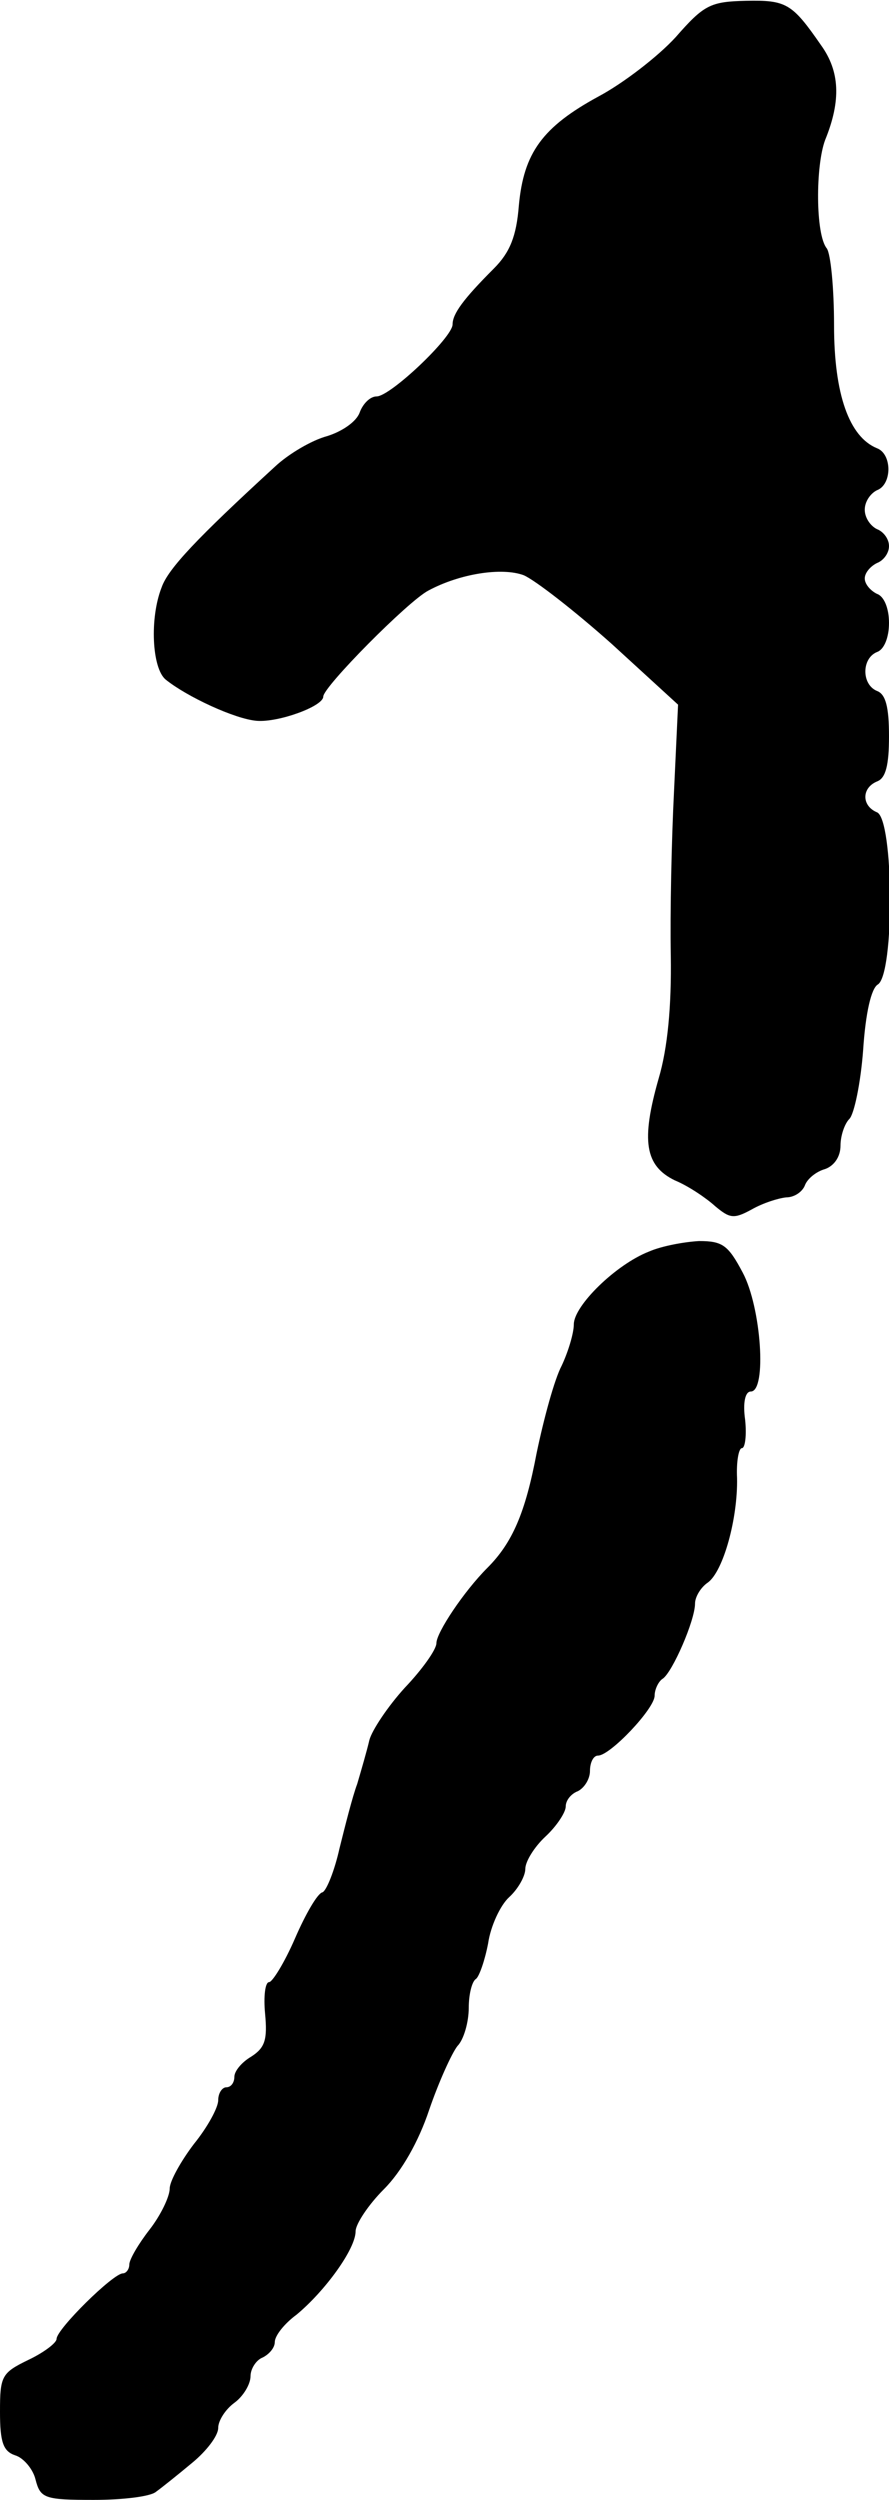 <?xml version="1.0" standalone="no"?>
<!DOCTYPE svg PUBLIC "-//W3C//DTD SVG 20010904//EN"
 "http://www.w3.org/TR/2001/REC-SVG-20010904/DTD/svg10.dtd">
<svg version="1.0" xmlns="http://www.w3.org/2000/svg"
 width="110pt" height="309pt" viewBox="0 0 110 309"
 preserveAspectRatio="xMidYMid meet">
<g transform="translate(0,309) scale(0.1,-0.1)"
fill="#000000" stroke="none">
<path d="M836 3044 c-22 -24 -65 -57 -95 -73 -70 -38 -93 -70 -99 -135 -3 -38
-11 -58 -31 -78 -38 -38 -51 -56 -51 -69 0 -16 -77 -89 -94 -89 -8 0 -17 -9
-21 -20 -4 -11 -21 -23 -40 -29 -19 -5 -48 -22 -65 -38 -96 -88 -132 -126
-140 -149 -15 -38 -12 -100 5 -114 26 -21 86 -49 113 -51 27 -2 82 18 82 30 0
12 105 118 130 131 39 21 91 29 118 19 14 -6 63 -44 109 -85 l82 -75 -5 -107
c-3 -59 -5 -150 -4 -203 1 -63 -4 -115 -15 -152 -22 -77 -17 -108 20 -126 17
-7 39 -22 50 -32 18 -15 23 -16 45 -4 14 8 33 14 43 15 10 0 20 7 23 15 3 8
14 17 25 20 11 4 19 15 19 29 0 12 5 27 11 33 6 6 14 45 17 85 3 46 10 76 18
81 21 12 20 205 -1 213 -19 8 -19 30 0 38 11 4 15 20 15 56 0 36 -4 52 -15 56
-19 8 -19 40 0 48 9 3 15 18 15 36 0 18 -6 33 -15 36 -8 4 -15 12 -15 19 0 7
7 15 15 19 8 3 15 12 15 21 0 9 -7 18 -15 21 -8 4 -15 14 -15 24 0 10 7 20 15
24 19 7 19 45 0 52 -34 14 -53 66 -53 152 0 45 -4 88 -9 95 -14 17 -14 102 -2
134 20 49 18 85 -5 117 -36 52 -43 56 -93 55 -44 -1 -52 -5 -87 -45z"/>
<path d="M803 1543 c-41 -16 -93 -67 -93 -90 0 -11 -7 -34 -15 -51 -9 -17 -22
-65 -31 -108 -14 -74 -30 -111 -61 -142 -29 -29 -63 -80 -63 -93 0 -8 -18 -33
-39 -55 -21 -23 -41 -53 -44 -65 -3 -13 -10 -37 -15 -54 -6 -16 -15 -52 -22
-80 -6 -27 -16 -52 -21 -54 -6 -1 -21 -27 -34 -57 -13 -30 -28 -54 -32 -54 -5
0 -7 -18 -5 -39 3 -32 0 -42 -17 -53 -12 -7 -21 -18 -21 -25 0 -7 -4 -13 -10
-13 -5 0 -10 -7 -10 -16 0 -9 -13 -33 -30 -54 -16 -21 -30 -46 -30 -55 0 -10
-11 -33 -25 -51 -14 -18 -25 -37 -25 -43 0 -6 -4 -11 -8 -11 -12 0 -82 -69
-82 -81 0 -5 -16 -17 -35 -26 -33 -16 -35 -20 -35 -64 0 -38 4 -49 19 -54 10
-3 22 -17 25 -30 6 -23 11 -25 72 -25 35 0 70 4 77 10 7 5 27 21 45 36 17 14
32 33 32 43 0 9 9 23 20 31 11 8 20 23 20 33 0 9 7 20 15 23 8 4 15 12 15 19
0 8 12 23 27 34 35 29 73 81 73 103 0 9 16 33 35 52 22 22 43 59 56 98 12 35
28 70 35 79 8 8 14 30 14 47 0 17 4 33 9 36 4 3 11 23 15 44 3 21 15 47 26 57
11 10 20 26 20 35 0 9 11 27 25 40 14 13 25 30 25 37 0 8 7 16 15 19 8 4 15
15 15 25 0 10 4 19 10 19 15 0 70 58 70 74 0 8 5 18 10 21 12 8 40 72 40 93 0
8 7 20 16 26 19 14 37 79 36 129 -1 20 2 37 6 37 4 0 6 16 4 35 -3 21 0 35 7
35 20 0 13 104 -10 147 -18 34 -25 39 -54 39 -18 -1 -46 -6 -62 -13z"/>
</g>
</svg>

